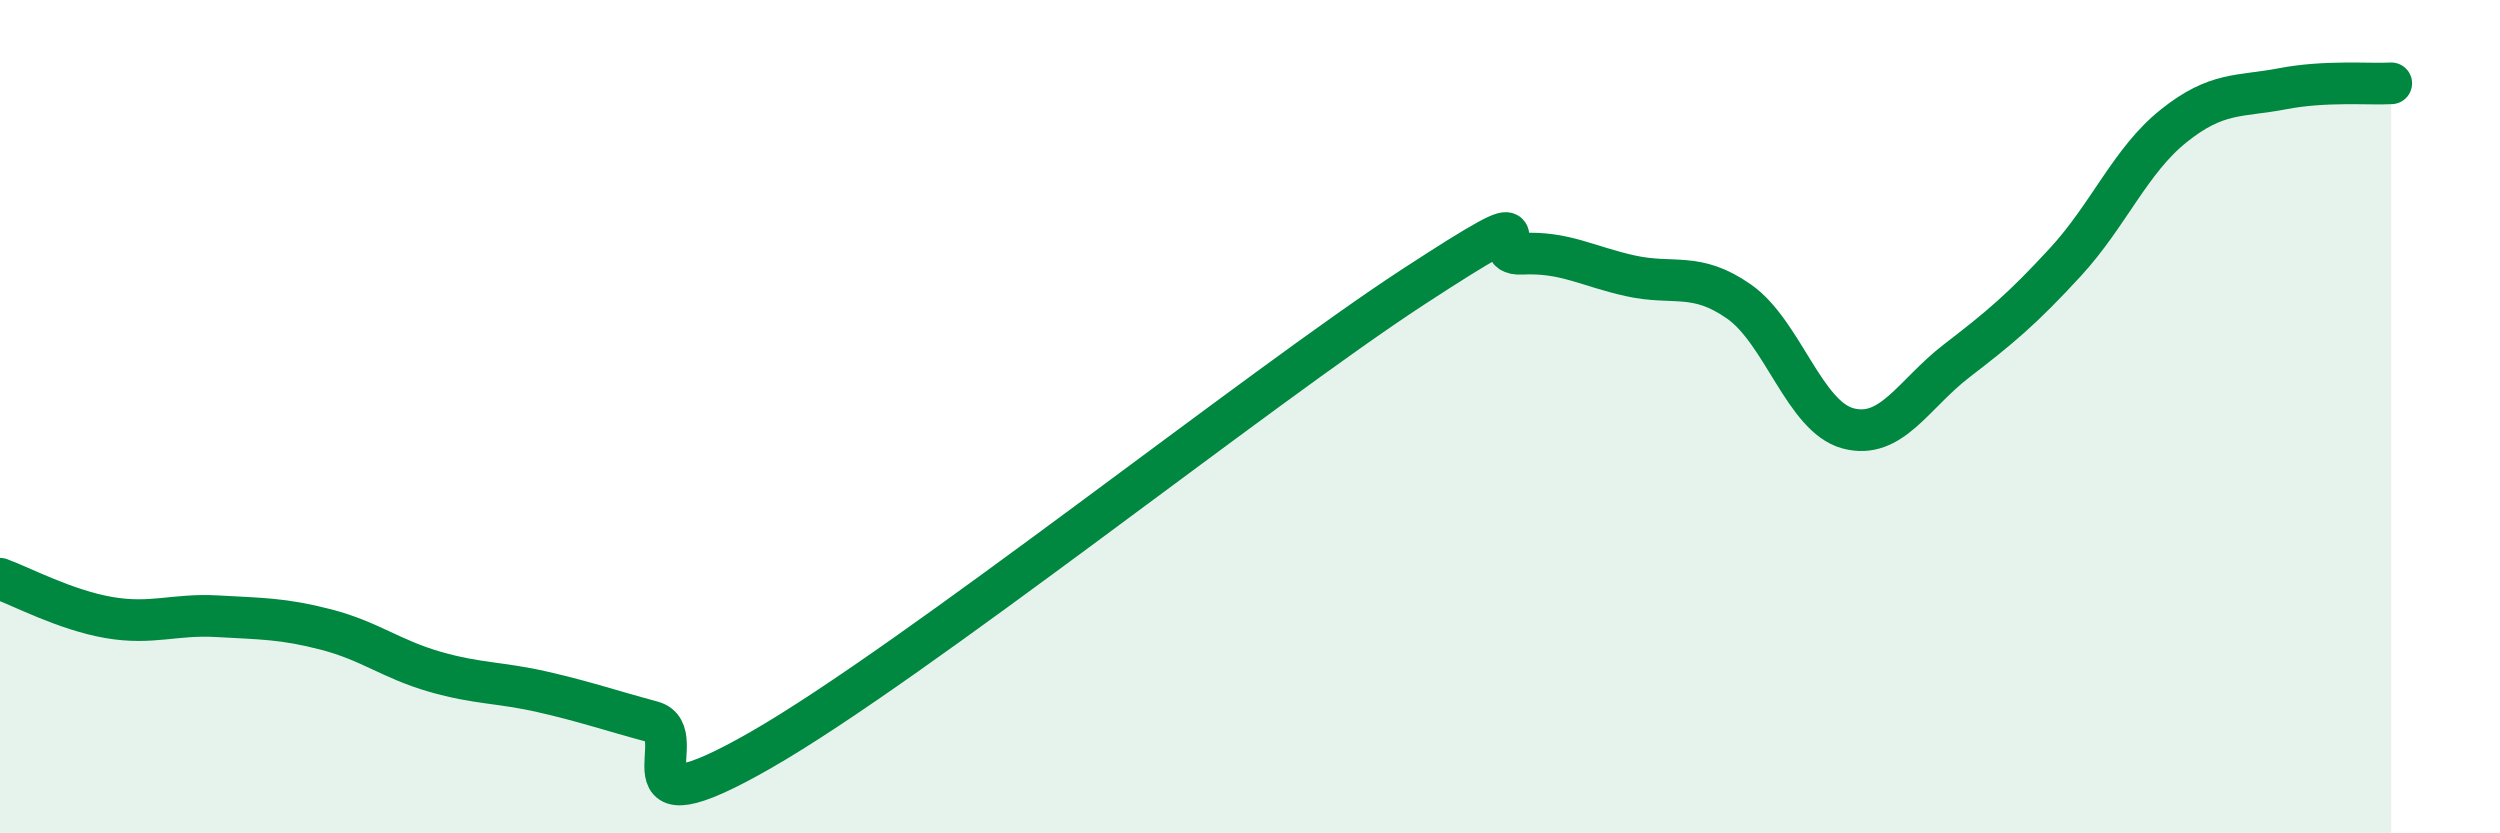 
    <svg width="60" height="20" viewBox="0 0 60 20" xmlns="http://www.w3.org/2000/svg">
      <path
        d="M 0,13.89 C 0.52,14.08 1.57,14.64 2.61,14.82 C 3.65,15 4.18,14.73 5.22,14.79 C 6.26,14.85 6.79,14.84 7.83,15.11 C 8.87,15.38 9.39,15.82 10.43,16.12 C 11.47,16.42 12,16.37 13.04,16.61 C 14.08,16.85 14.61,17.04 15.65,17.32 C 16.69,17.6 14.61,20.09 18.26,18 C 21.91,15.91 30.26,9.27 33.91,6.89 C 37.56,4.51 35.48,6.14 36.52,6.09 C 37.56,6.04 38.09,6.39 39.13,6.62 C 40.17,6.85 40.7,6.51 41.74,7.24 C 42.78,7.97 43.31,10 44.35,10.28 C 45.39,10.56 45.92,9.46 46.96,8.66 C 48,7.86 48.53,7.42 49.57,6.29 C 50.61,5.16 51.13,3.85 52.17,3.02 C 53.21,2.19 53.74,2.33 54.78,2.13 C 55.82,1.93 56.87,2.03 57.39,2L57.39 20L0 20Z"
        fill="#008740"
        opacity="0.1"
        stroke-linecap="round"
        stroke-linejoin="round"
      />
      <path
        d="M 0,13.89 C 0.52,14.08 1.57,14.64 2.61,14.82 C 3.65,15 4.18,14.73 5.22,14.79 C 6.26,14.85 6.79,14.84 7.83,15.11 C 8.87,15.38 9.39,15.82 10.43,16.12 C 11.47,16.42 12,16.37 13.04,16.61 C 14.08,16.85 14.61,17.04 15.65,17.32 C 16.69,17.6 14.61,20.09 18.26,18 C 21.91,15.91 30.26,9.27 33.91,6.89 C 37.56,4.51 35.48,6.14 36.52,6.09 C 37.56,6.04 38.09,6.39 39.13,6.62 C 40.17,6.85 40.7,6.51 41.74,7.24 C 42.78,7.97 43.31,10 44.35,10.28 C 45.39,10.56 45.92,9.46 46.96,8.66 C 48,7.86 48.53,7.42 49.57,6.29 C 50.61,5.16 51.13,3.85 52.17,3.02 C 53.21,2.19 53.74,2.33 54.78,2.13 C 55.82,1.93 56.87,2.03 57.39,2"
        stroke="#008740"
        stroke-width="1"
        fill="none"
        stroke-linecap="round"
        stroke-linejoin="round"
      />
    </svg>
  